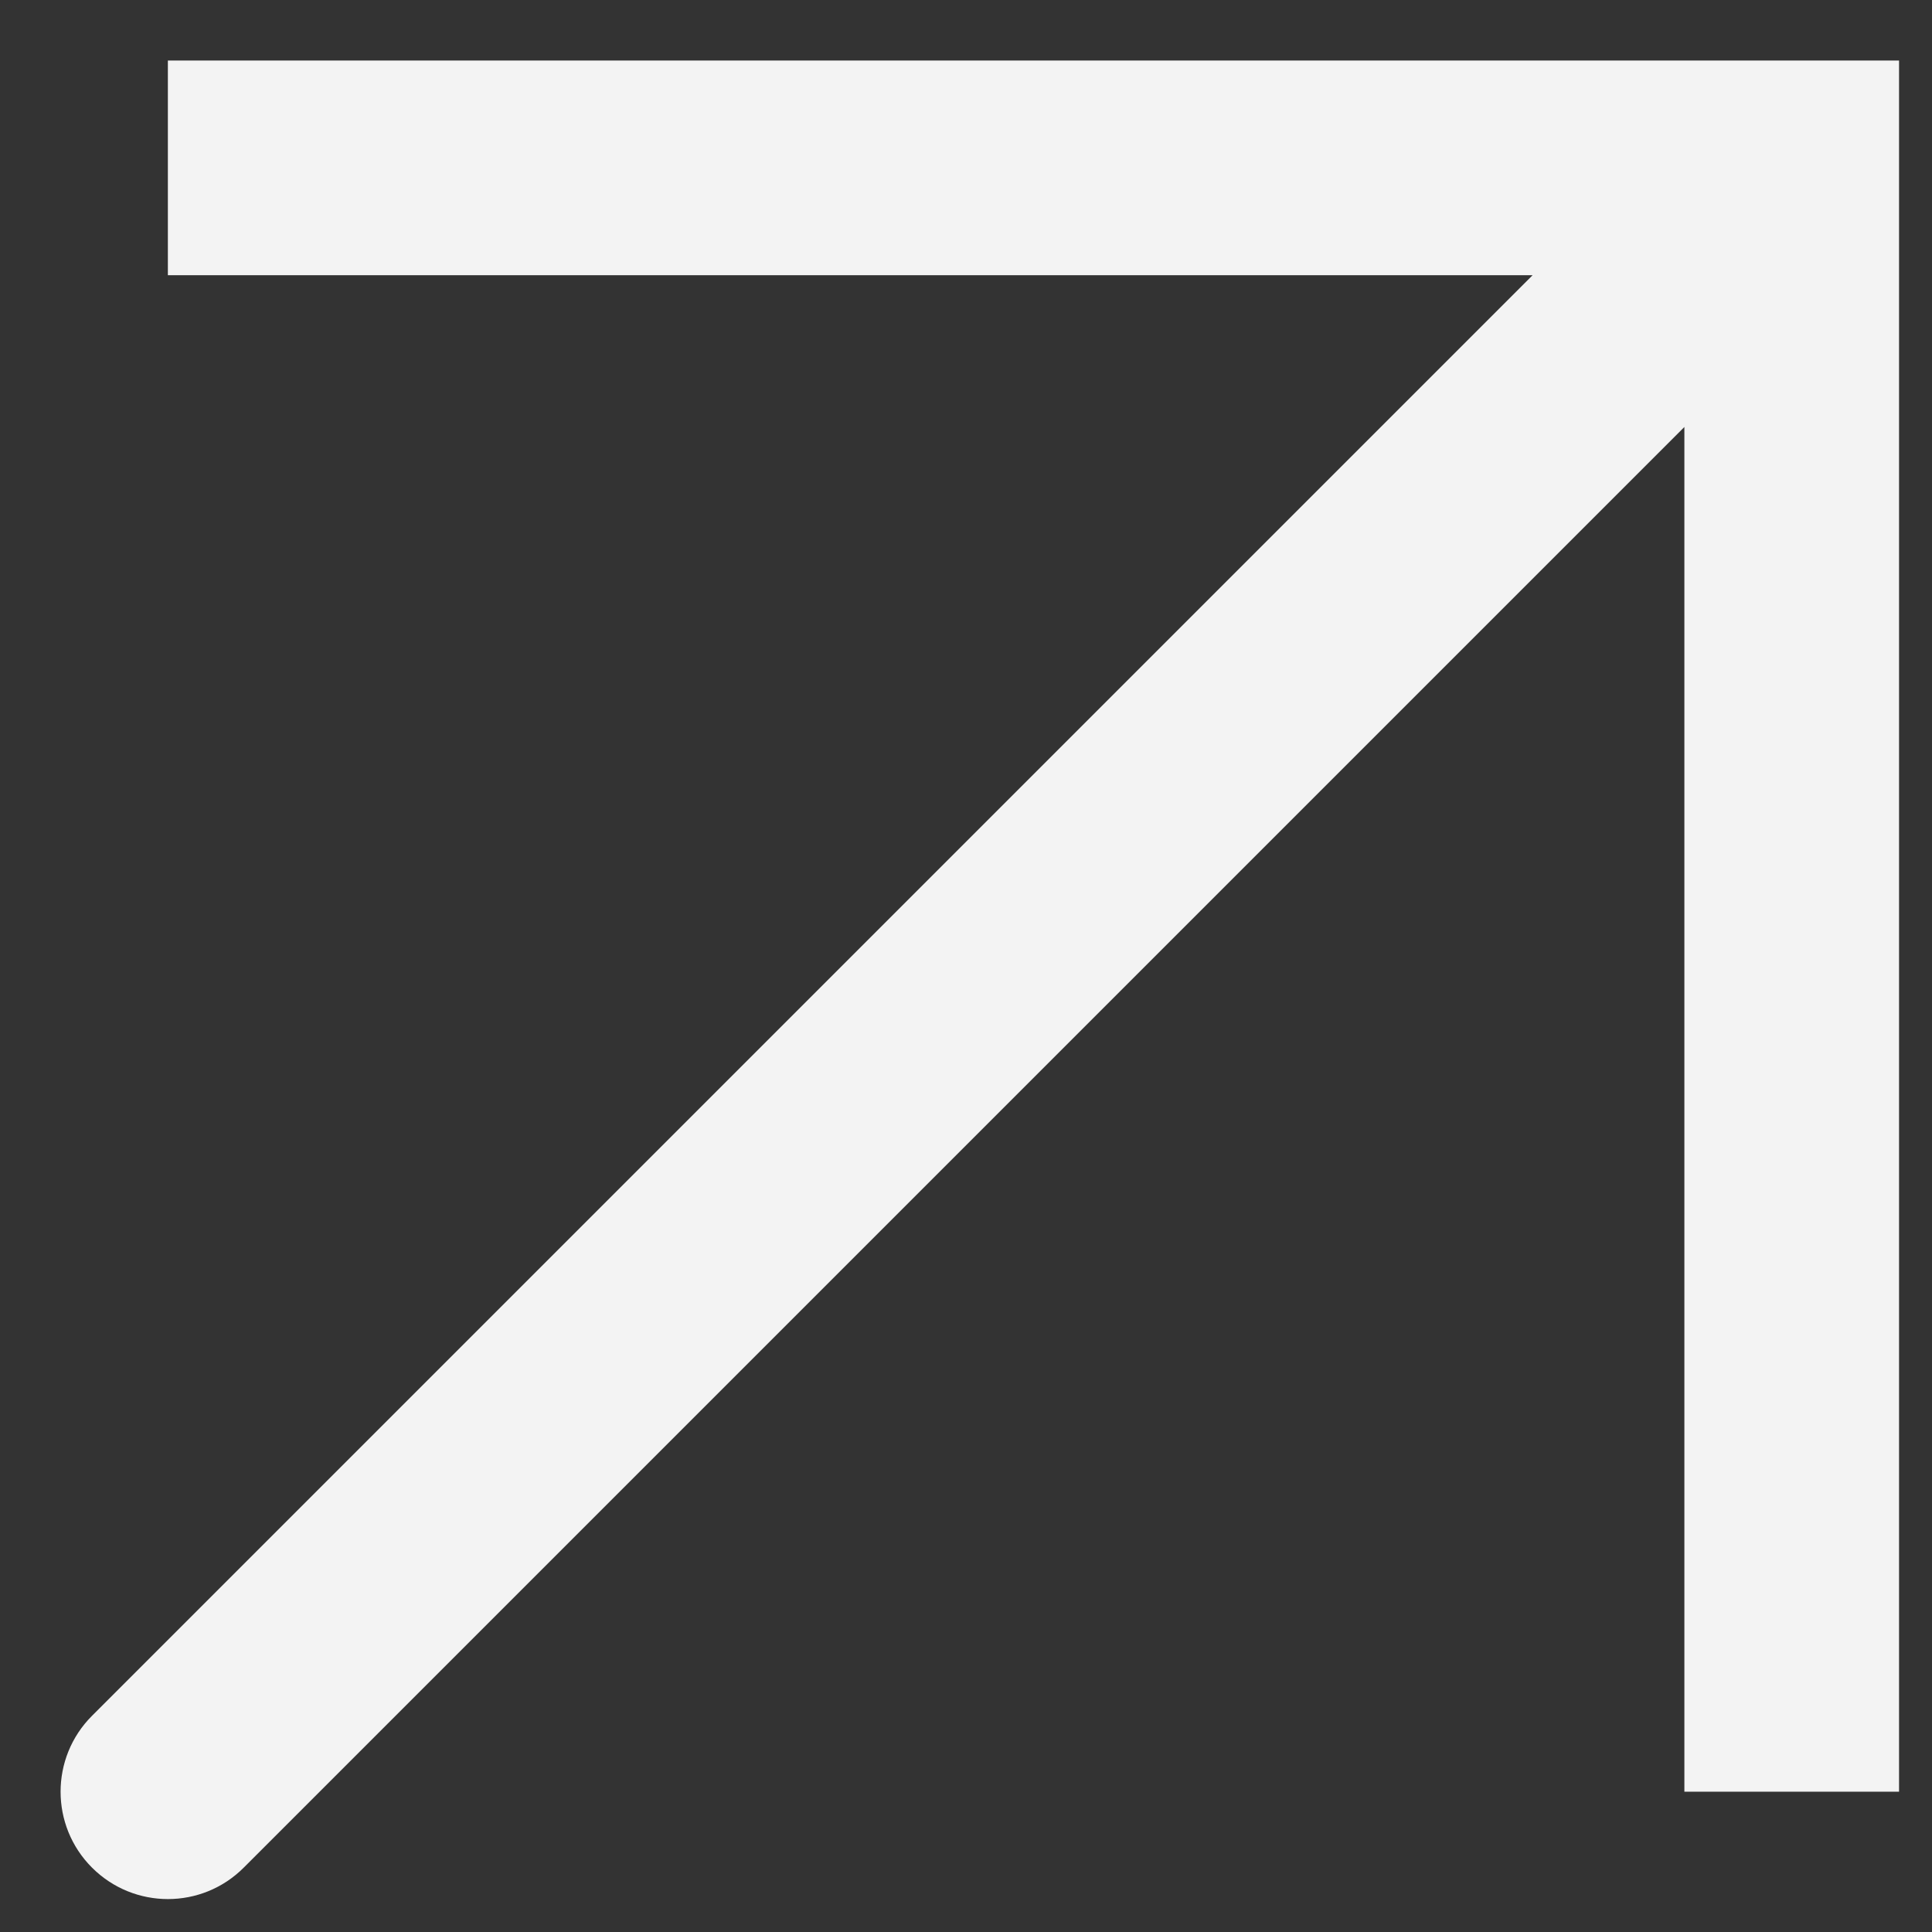 <?xml version="1.0" encoding="UTF-8"?> <svg xmlns="http://www.w3.org/2000/svg" width="18" height="18" viewBox="0 0 18 18" fill="none"><rect x="0" y="0" width="18" height="18" fill="#333333" stroke="none"/><path d="M16.693 1.564L17.693 1.564L17.693 0.564L16.693 0.564L16.693 1.564ZM0.857 15.986C0.467 16.376 0.467 17.01 0.857 17.4C1.248 17.791 1.881 17.791 2.271 17.4L0.857 15.986ZM17.693 16.693L17.693 1.564L15.693 1.564L15.693 16.693L17.693 16.693ZM16.693 0.564L1.564 0.564L1.564 2.564L16.693 2.564L16.693 0.564ZM15.986 0.857L0.857 15.986L2.271 17.4L17.4 2.271L15.986 0.857Z" fill="#F3F3F3"></path></svg> 